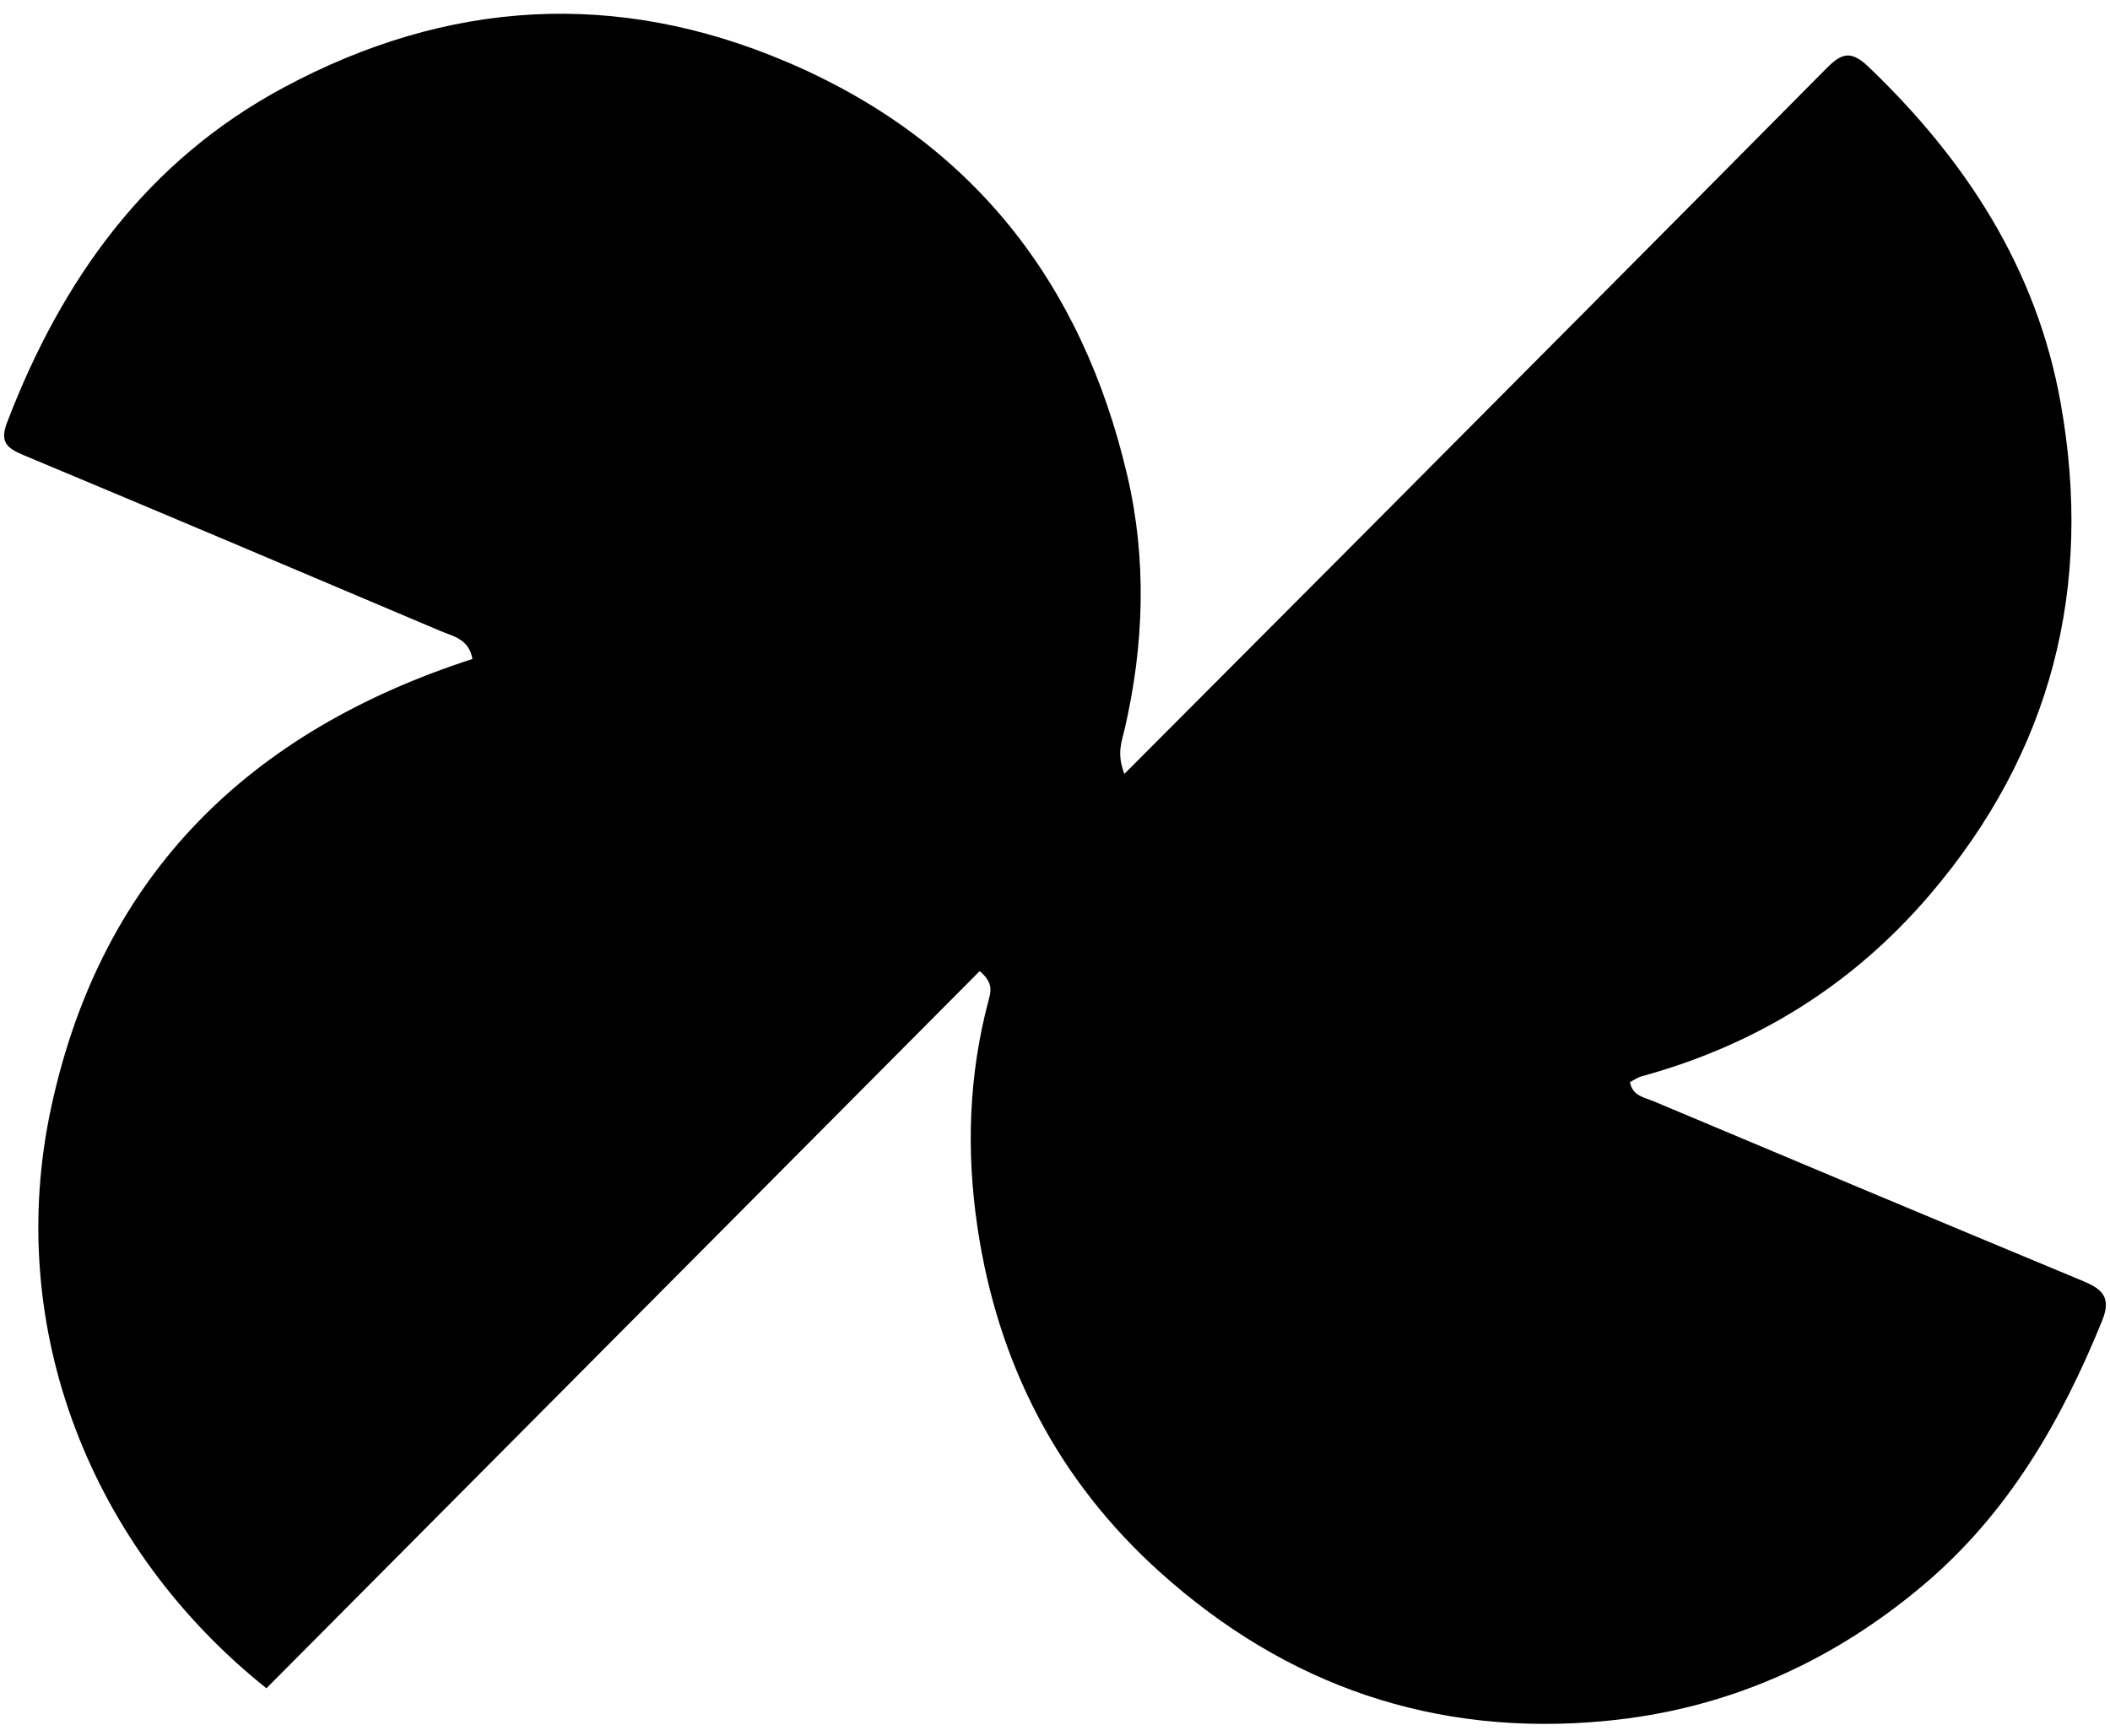 <svg width="96" height="79" viewBox="0 0 96 79" fill="none" xmlns="http://www.w3.org/2000/svg">
  <path
    d="M61.182 25.16C68.513 17.791 75.779 10.5 83.023 3.187C83.684 2.52 84.121 2.188 84.985 3.014C89.425 7.257 92.659 12.204 93.755 18.335C95.25 26.699 93.353 34.214 87.805 40.708C84.283 44.831 79.883 47.554 74.676 48.977C74.499 49.026 74.34 49.145 74.161 49.236C74.27 49.865 74.811 49.929 75.214 50.099C81.72 52.838 88.23 55.567 94.748 58.278C95.616 58.639 96.085 59.003 95.644 60.087C93.781 64.674 91.36 68.86 87.533 72.098C83.329 75.653 78.526 77.784 73.039 78.305C65.299 79.04 58.533 76.708 52.782 71.539C48.139 67.365 45.404 62.079 44.476 55.865C43.953 52.361 44.072 48.894 44.991 45.462C45.085 45.11 45.192 44.704 44.573 44.186C33.763 55.056 22.934 65.945 12.122 76.817C4.198 70.497 0.13 60.479 2.342 50.324C4.647 39.737 11.405 33.248 21.495 29.984C21.333 29.067 20.616 28.954 20.034 28.708C13.712 26.029 7.391 23.346 1.053 20.701C0.292 20.383 -0.011 20.092 0.322 19.222C2.817 12.704 6.675 7.321 12.925 3.972C20.352 -0.008 28.009 -0.495 35.79 2.815C44.173 6.38 49.232 12.811 51.291 21.646C52.184 25.476 52.055 29.352 51.166 33.19C51.038 33.743 50.795 34.277 51.157 35.212C54.551 31.809 57.831 28.521 61.182 25.16Z"
    fill="black" fill-opacity="1" />
</svg>
